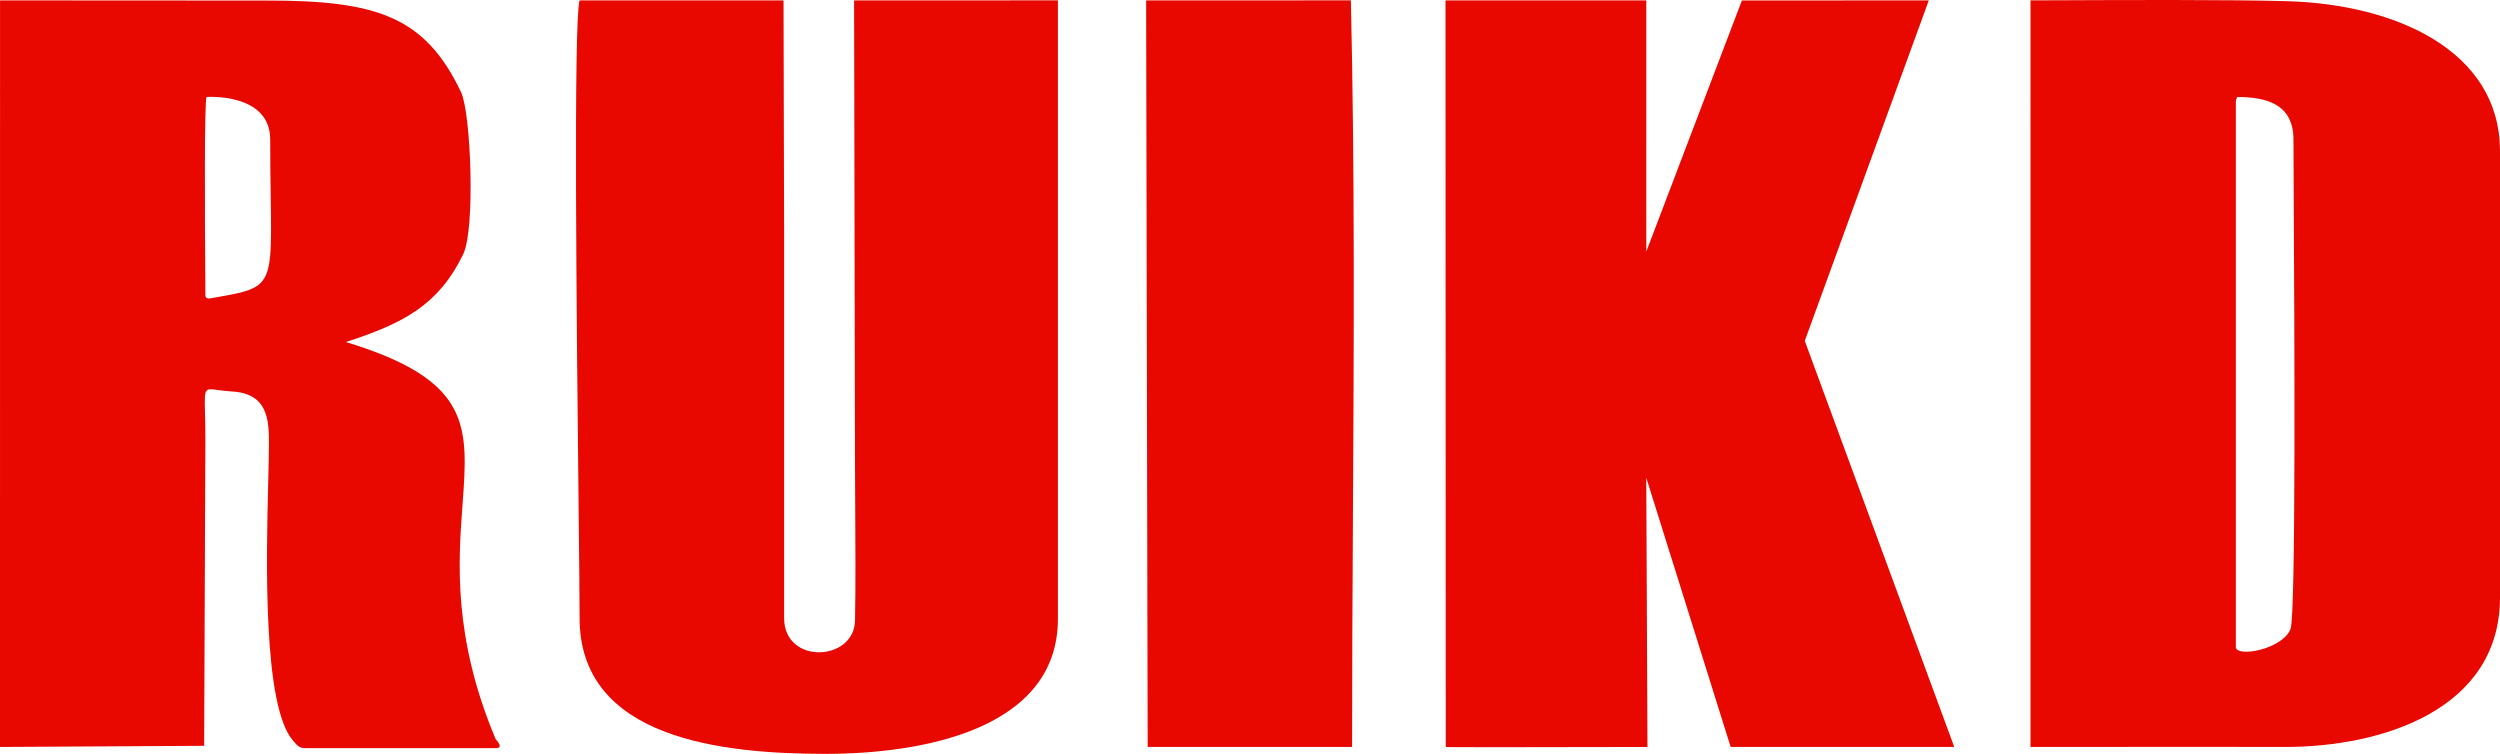 <?xml version="1.0" encoding="UTF-8"?> <svg xmlns="http://www.w3.org/2000/svg" width="776" height="234" viewBox="0 0 776 234" fill="none"><path fill-rule="evenodd" clip-rule="evenodd" d="M708.912 231.857C739.439 231.951 776 220.231 776 185.437V46.531C775.718 15.698 743.634 1.359 710.125 0.376C692.456 -0.144 658.419 0.002 640.572 0.079C635.729 0.099 632.078 0.115 630.27 0.111L630.268 231.858C638.757 231.858 647.41 231.85 656.118 231.841H656.214C673.853 231.823 691.719 231.804 708.912 231.857ZM694.003 31.891C694.003 31.25 694.081 31.026 694.191 30.714C694.247 30.556 694.311 30.374 694.376 30.105C703.498 30.105 711.893 32.299 711.893 43.316C711.893 46.18 711.927 52.403 711.972 60.771C712.19 101.053 712.677 191.043 710.972 195.265C708.397 201.639 694.003 204.192 694.003 200.79V31.891Z" fill="#E80800"></path><path fill-rule="evenodd" clip-rule="evenodd" d="M107.353 106.164C125.302 100.363 136.173 94.611 143.771 78.923C147.594 71.029 146.167 35.077 143.136 28.675C131.954 5.061 116.855 0.121 82.716 0.17L0.011 0.121L0 231.858L63.371 231.5L63.745 136.16C63.745 132.797 63.678 130.149 63.626 128.069C63.511 123.517 63.465 121.694 64.339 121.088C64.923 120.683 65.917 120.822 67.576 121.054C68.702 121.211 70.135 121.411 71.953 121.512C83.095 122.133 83.52 130.182 83.485 137.934C83.473 140.699 83.379 144.461 83.269 148.896C82.656 173.617 81.523 219.261 91.035 229.994C91.092 230.058 91.148 230.122 91.203 230.185L91.362 230.369C92.253 231.402 92.957 232.216 94.678 232.216H153.94C156.248 232.216 154.551 230.165 153.852 229.444C140.539 197.699 142.255 174.438 143.571 156.609C145.369 132.248 146.421 118.028 107.353 106.164ZM64.119 30.106C64.132 30.099 83.872 28.704 83.872 43.317C83.872 50.294 83.958 56.2 84.031 61.21C84.27 77.589 84.37 84.408 80.861 87.864C78.359 90.329 74.022 91.083 66.592 92.376L66.497 92.393C66.35 92.418 66.2 92.448 66.049 92.478C64.92 92.701 63.745 92.932 63.745 91.524C63.745 90.374 63.729 87.803 63.708 84.334C63.608 67.949 63.386 31.521 64.119 30.106Z" fill="#E80800"></path><path d="M328.373 192.221C328.281 226.414 286.264 234.085 255.694 233.999C225.124 233.913 179.448 229.795 179.905 191.231C179.905 185.892 179.767 172.982 179.588 156.244C179.003 101.6 177.982 6.158 179.905 0.122H243.21L243.394 74.384V191.865C243.381 206.366 265.161 205.396 265.4 192.593C265.608 181.452 265.531 169.015 265.456 157.031C265.425 151.974 265.393 146.994 265.385 142.23L265.115 0.121L328.373 0.111V192.221Z" fill="#E80800"></path><path d="M560.201 105.807L598.698 0.121L540.685 0.15L511.01 78.085L511.017 0.121H448.686L448.761 231.858C448.761 231.988 484.165 231.913 501.918 231.876H501.922C506.691 231.866 510.186 231.858 511.376 231.858L511.002 148.301L537.2 231.858H606.599L560.201 105.807Z" fill="#E80800"></path><path d="M419.946 161.297C419.815 184.944 419.685 208.51 419.685 231.858H356.241L355.76 0.121L419.313 0.111C420.542 53.162 420.243 107.437 419.946 161.297Z" fill="#E80800"></path></svg> 